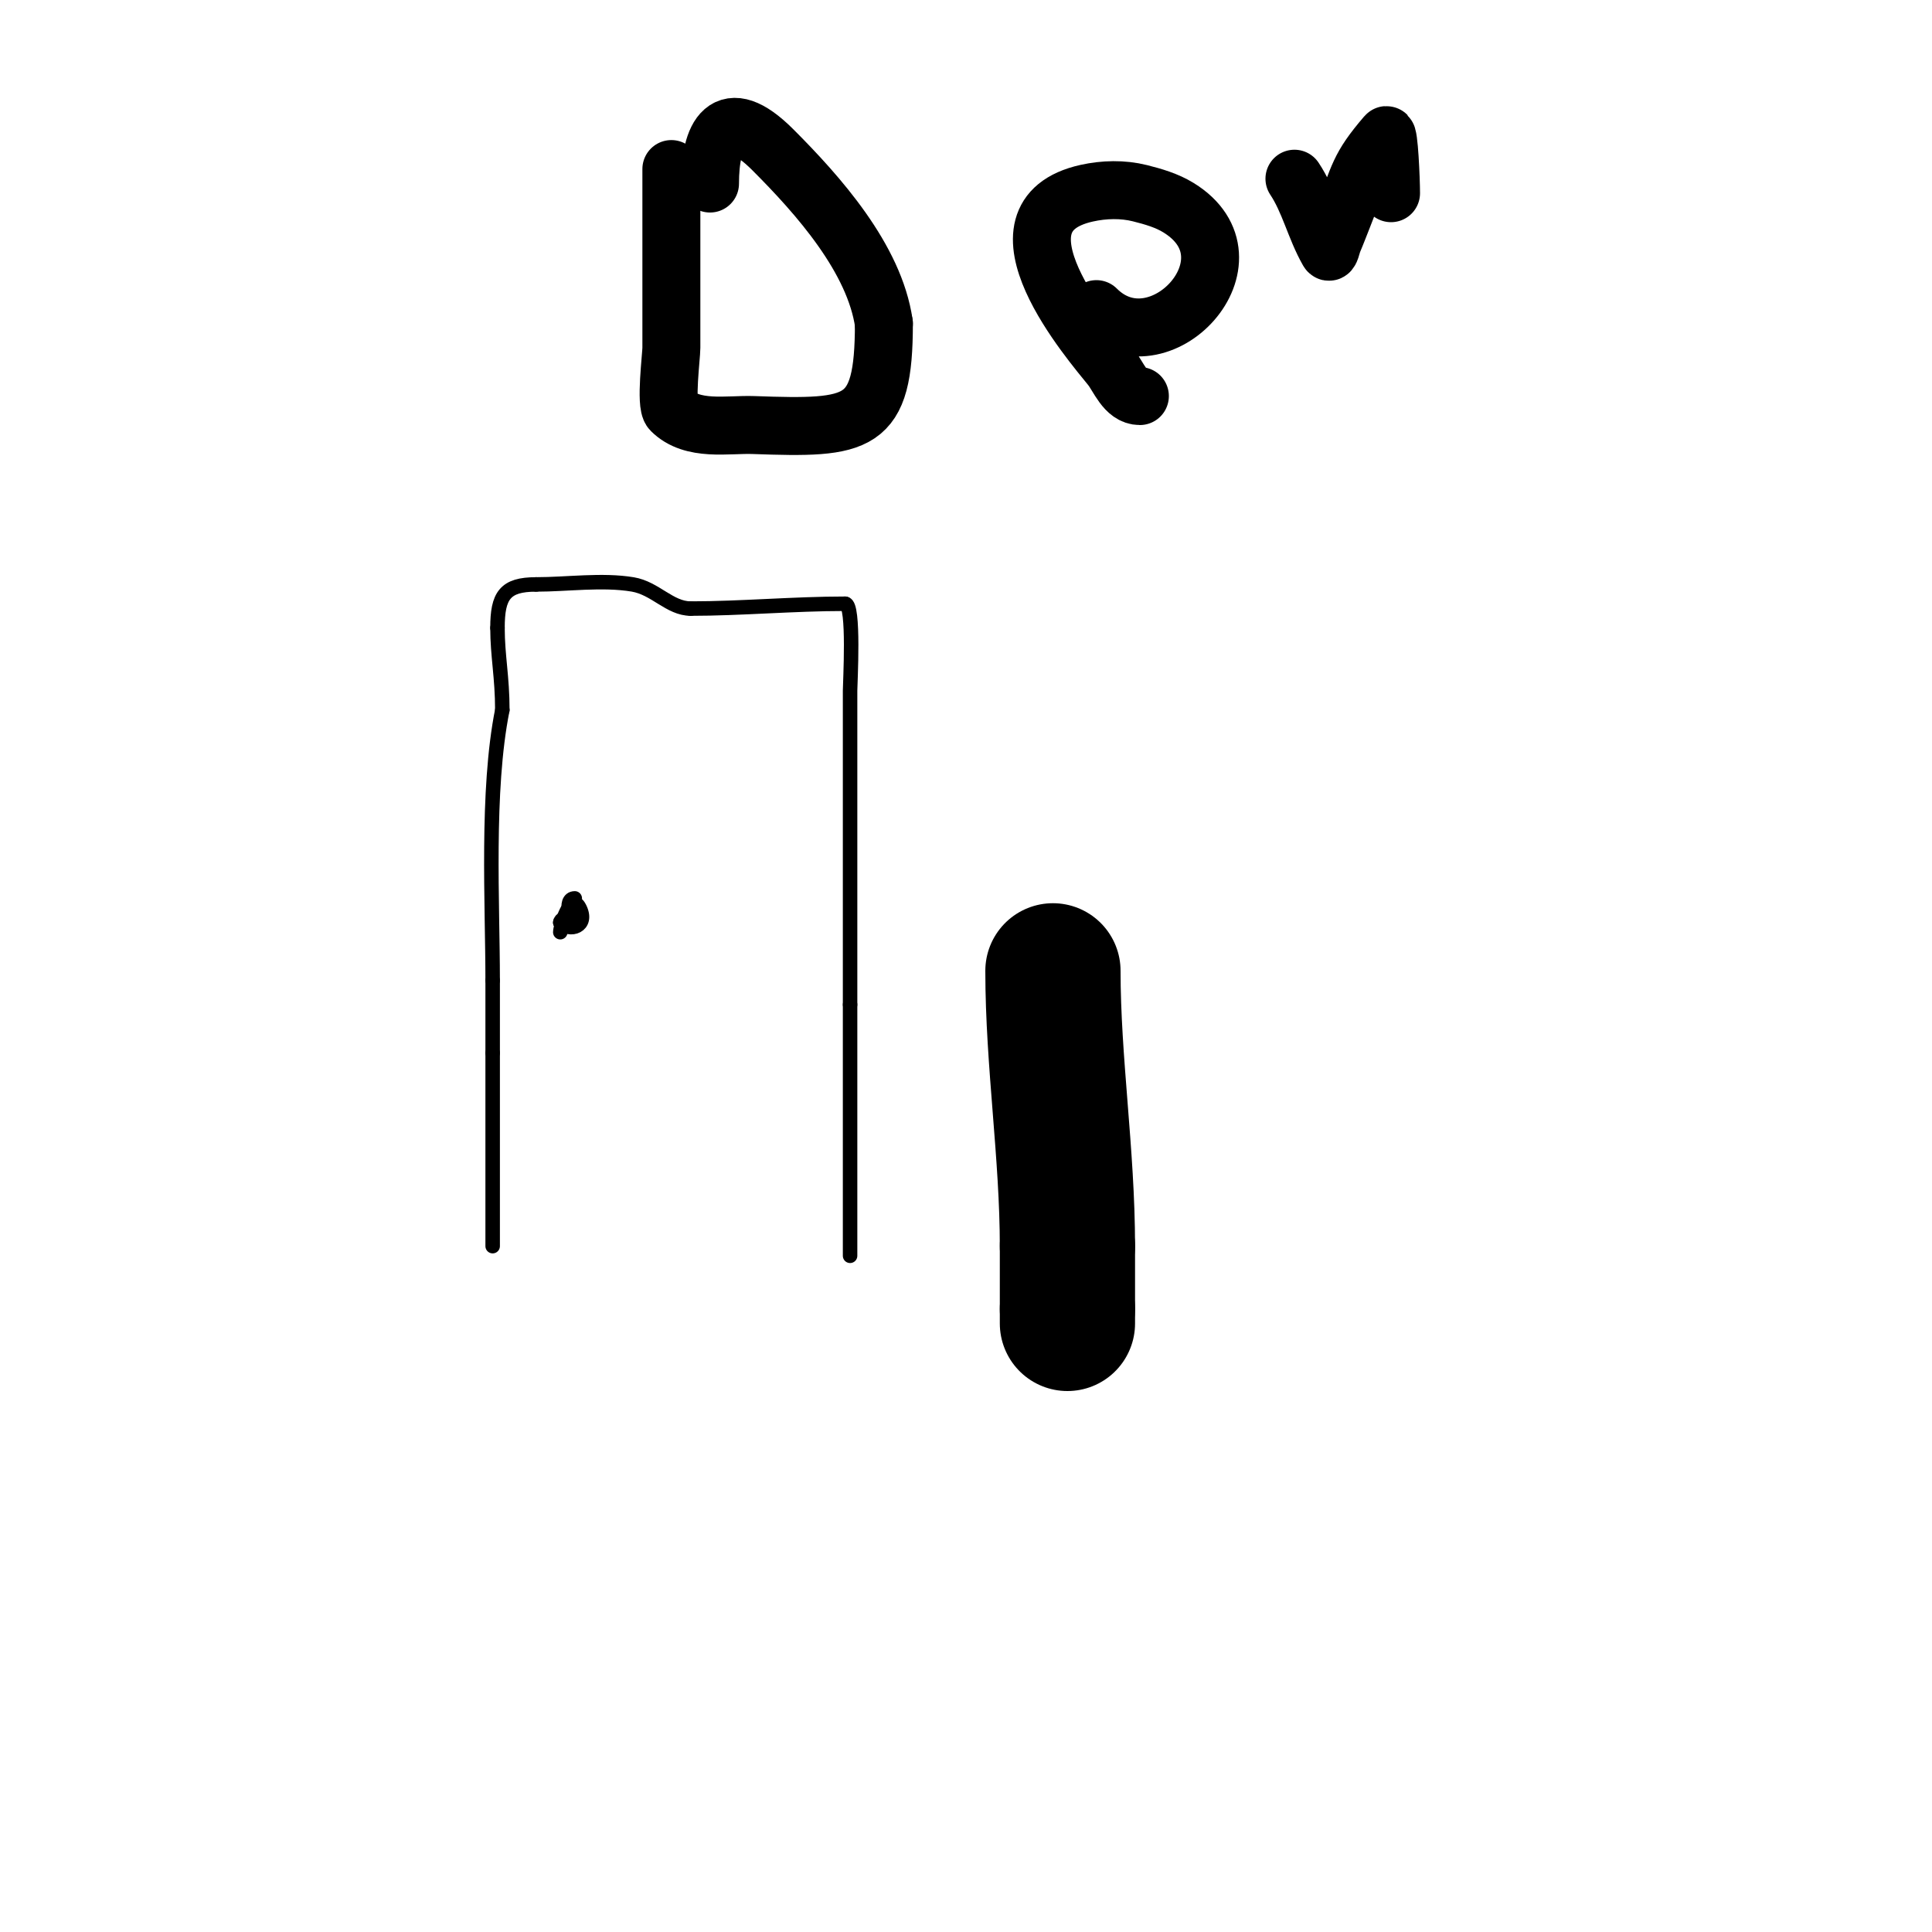 <svg viewBox='0 0 400 400' version='1.1' xmlns='http://www.w3.org/2000/svg' xmlns:xlink='http://www.w3.org/1999/xlink'><g fill='none' stroke='#000000' stroke-width='3' stroke-linecap='round' stroke-linejoin='round'><path d='M102,258c0,-13.333 0,-26.667 0,-40'/><path d='M102,218c0,-5 0,-10 0,-15'/><path d='M102,203c0,-15.777 -1.352,-39.239 2,-56'/><path d='M104,147c0,-6.85 -1,-11.216 -1,-17'/><path d='M103,130c0,-6.69 1.538,-9 8,-9'/><path d='M111,121c6.438,0 13.687,-1.052 20,0c4.679,0.78 7.659,5 12,5'/><path d='M143,126c10.398,0 21.26,-1 32,-1'/><path d='M175,125c1.92,0 1,16.54 1,18c0,21.667 0,43.333 0,65'/><path d='M176,208c0,17.333 0,34.667 0,52'/><path d='M116,193c0,-1.208 2.205,-8.591 4,-5c1.88,3.761 -1.981,5.019 -4,3'/><path d='M116,191c0,-1.374 4.972,-1.972 4,-1c-1.793,1.793 -3.51,-4 -1,-4'/></g>
<g fill='none' stroke='#000000' stroke-width='28' stroke-linecap='round' stroke-linejoin='round'><path d='M218,201c0,18.802 3,37.971 3,57'/><path d='M221,258c0,4.333 0,8.667 0,13'/><path d='M221,271c0,1 0,2 0,3'/></g>
<g fill='none' stroke='#000000' stroke-width='12' stroke-linecap='round' stroke-linejoin='round'><path d='M139,35c0,12.333 0,24.667 0,37c0,1.714 -1.278,11.722 0,13c4.365,4.365 11.639,2.809 17,3c21.982,0.785 27,0.239 27,-21'/><path d='M183,67c-1.926,-13.483 -13.608,-26.608 -23,-36c-9.817,-9.817 -13,-2.849 -13,7'/><path d='M236,82c-3.027,0 -4.402,-4.003 -6,-6c-3.972,-4.965 -26.769,-31.162 -5,-36c3.579,-0.795 7.443,-0.889 11,0c2.763,0.691 5.574,1.507 8,3c17.444,10.735 -4.124,33.876 -17,21'/><path d='M288,40c0,-2.733 -0.424,-12.672 -1,-12c-5.847,6.821 -5.488,8.219 -9,17c-0.667,1.667 -1.293,3.35 -2,5c-0.294,0.685 -0.63,2.647 -1,2c-2.738,-4.791 -3.939,-10.409 -7,-15'/></g>
</svg>